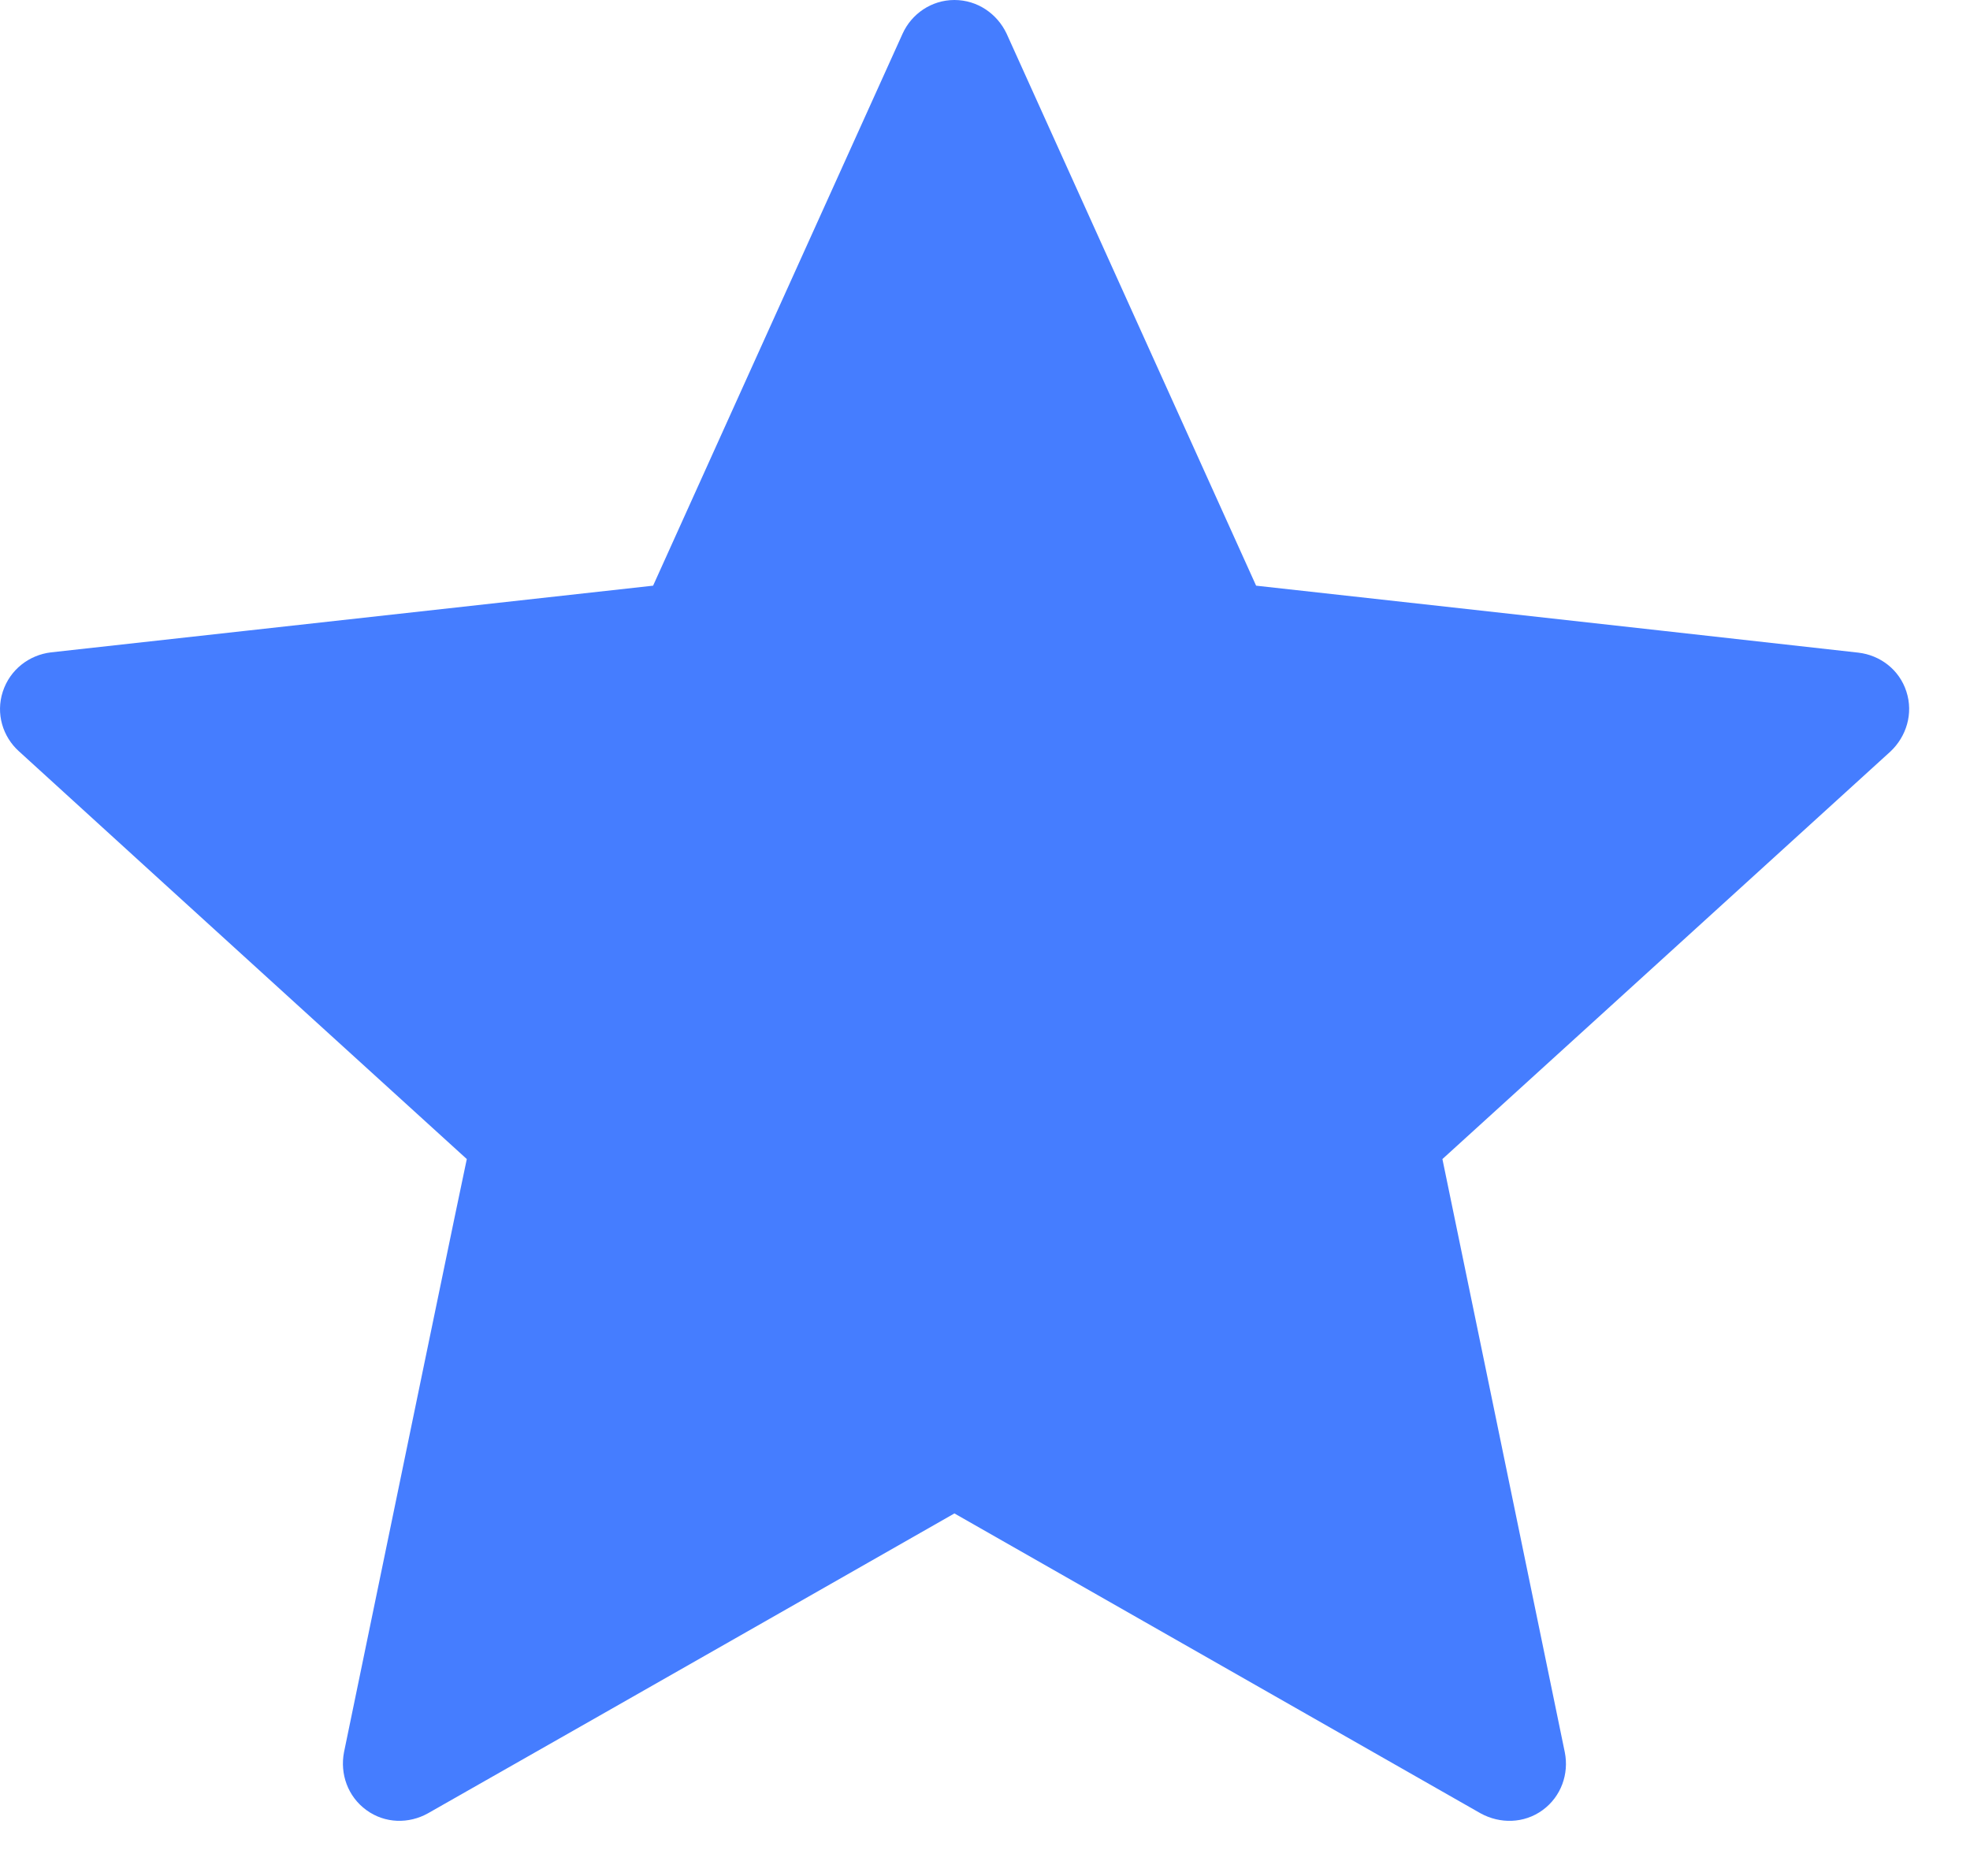 <svg width="21" height="20" viewBox="0 0 21 20" fill="none" xmlns="http://www.w3.org/2000/svg">
<path d="M6.962 6.244C6.962 6.244 3.111 6.67 0.543 6.955C0.311 6.983 0.107 7.138 0.03 7.373C-0.047 7.609 0.03 7.854 0.2 8.008C2.109 9.75 4.976 12.357 4.976 12.357C4.973 12.357 4.189 16.151 3.667 18.681C3.623 18.91 3.706 19.153 3.906 19.298C4.105 19.443 4.36 19.445 4.562 19.332C6.809 18.055 10.174 16.135 10.174 16.135C10.174 16.135 13.541 18.055 15.784 19.333C15.989 19.445 16.245 19.443 16.444 19.298C16.643 19.153 16.726 18.91 16.681 18.683C16.16 16.151 15.376 12.357 15.376 12.357C15.376 12.357 18.243 9.75 20.152 8.012C20.322 7.852 20.398 7.607 20.322 7.373C20.247 7.139 20.042 6.985 19.81 6.958C17.242 6.67 13.39 6.244 13.39 6.244C13.39 6.244 11.794 2.712 10.73 0.358C10.63 0.147 10.42 0 10.174 0C9.928 0 9.717 0.149 9.622 0.358C8.557 2.712 6.962 6.244 6.962 6.244Z" fill="#457DFF"/>
</svg>
